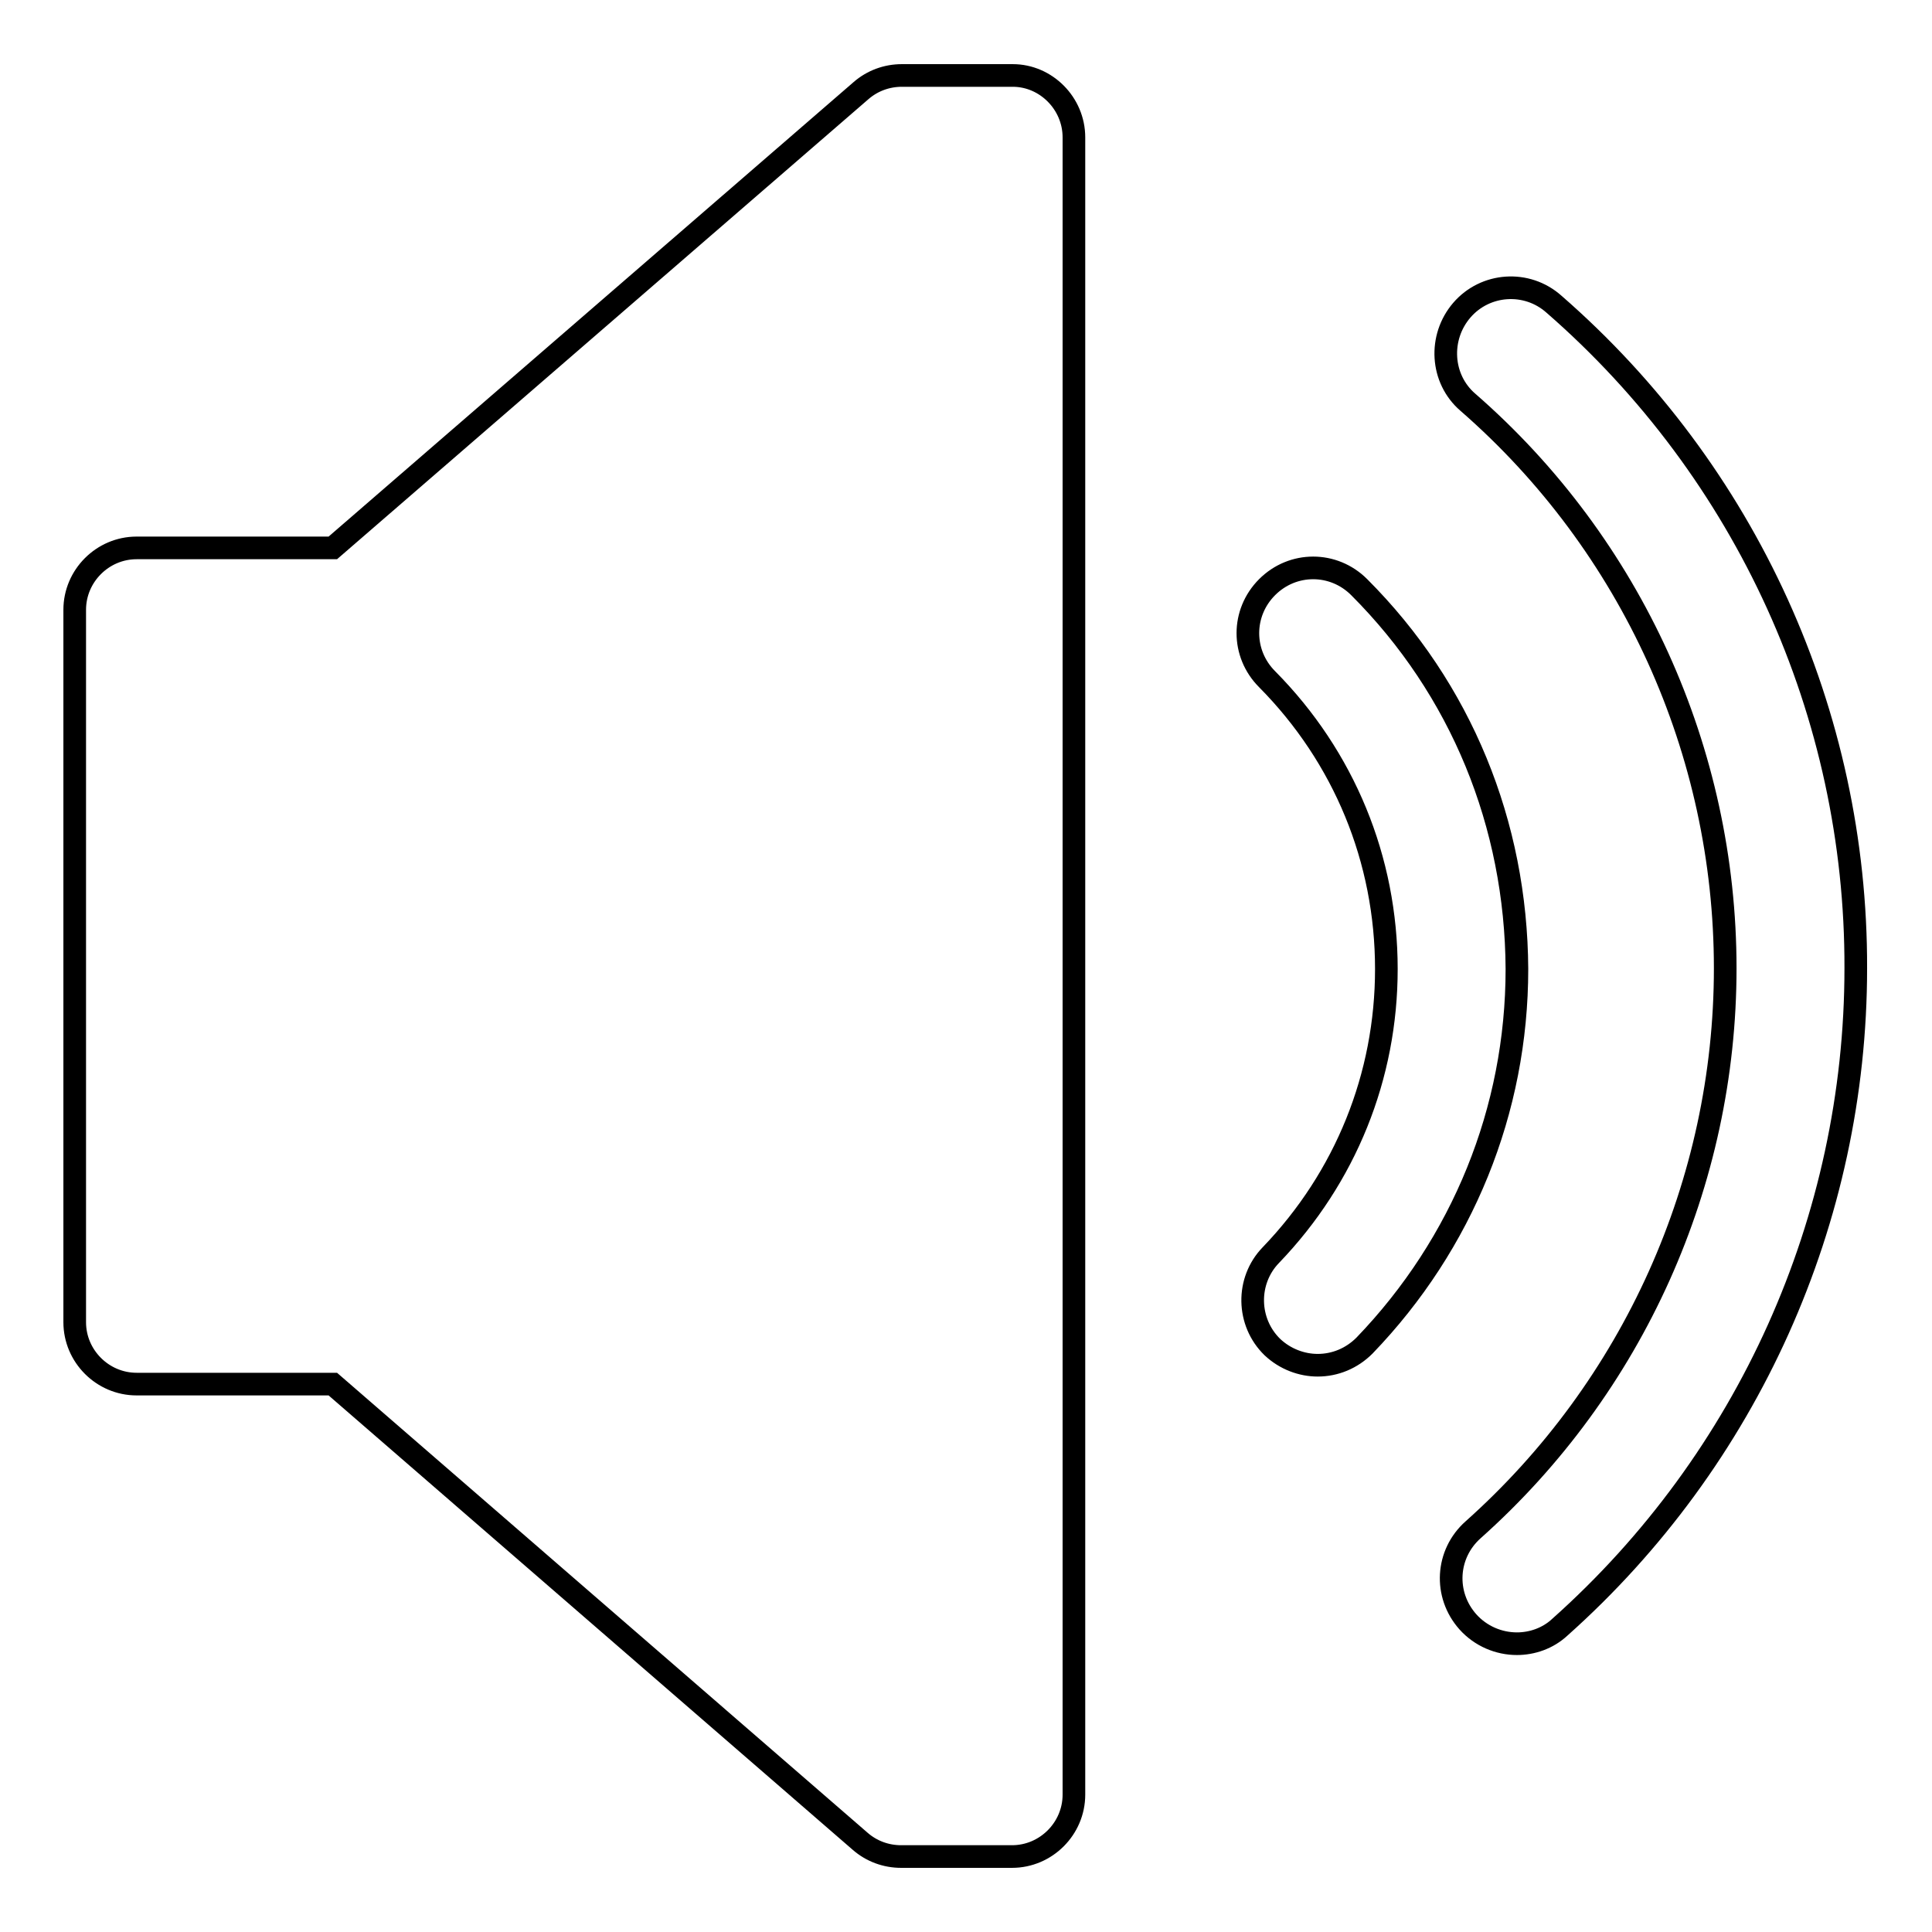 <?xml version="1.0" encoding="utf-8"?>
<!-- Svg Vector Icons : http://www.onlinewebfonts.com/icon -->
<!DOCTYPE svg PUBLIC "-//W3C//DTD SVG 1.1//EN" "http://www.w3.org/Graphics/SVG/1.1/DTD/svg11.dtd">
<svg version="1.1" xmlns="http://www.w3.org/2000/svg" xmlns:xlink="http://www.w3.org/1999/xlink" x="0px" y="0px" viewBox="0 0 256 256" enable-background="new 0 0 256 256" xml:space="preserve">
<g><g><path stroke-width="3" fill-opacity="0" stroke="#000000"  d="M142.3,18.2v219.6c0,4.5-3.7,8.2-8.2,8.2h-14.7c-2,0-3.9-0.7-5.4-2l-69.9-60.6h-26c-4.5,0-8.2-3.7-8.2-8.2V80.8c0-4.5,3.7-8.2,8.2-8.2h26L114.1,12c1.5-1.3,3.4-2,5.4-2h14.7C138.6,10,142.3,13.7,142.3,18.2z M180.1,77.8c-3.4-3.4-8.8-3.4-12.2,0c-3.4,3.4-3.4,8.8,0,12.2c10.2,10.3,15.8,23.9,15.8,38.4c0,14.2-5.4,27.6-15.3,37.9c-3.3,3.4-3.2,8.9,0.2,12.2c1.7,1.6,3.9,2.4,6,2.4c2.3,0,4.5-0.9,6.2-2.6c13-13.5,20.2-31.2,20.2-49.9C200.9,109.2,193.6,91.3,180.1,77.8z M205.9,40.3c-3.6-3.2-9.1-2.8-12.2,0.8c-3.1,3.6-2.8,9.1,0.8,12.2c21.7,18.9,34.1,46.3,34.1,75c0,28.4-12.2,55.5-33.4,74.4c-3.6,3.2-3.9,8.6-0.7,12.2c1.7,1.9,4.1,2.9,6.5,2.9c2,0,4.1-0.7,5.7-2.2c24.9-22.2,39.2-54,39.2-87.3C246,94.6,231.4,62.5,205.9,40.3z"/></g></g>
</svg>